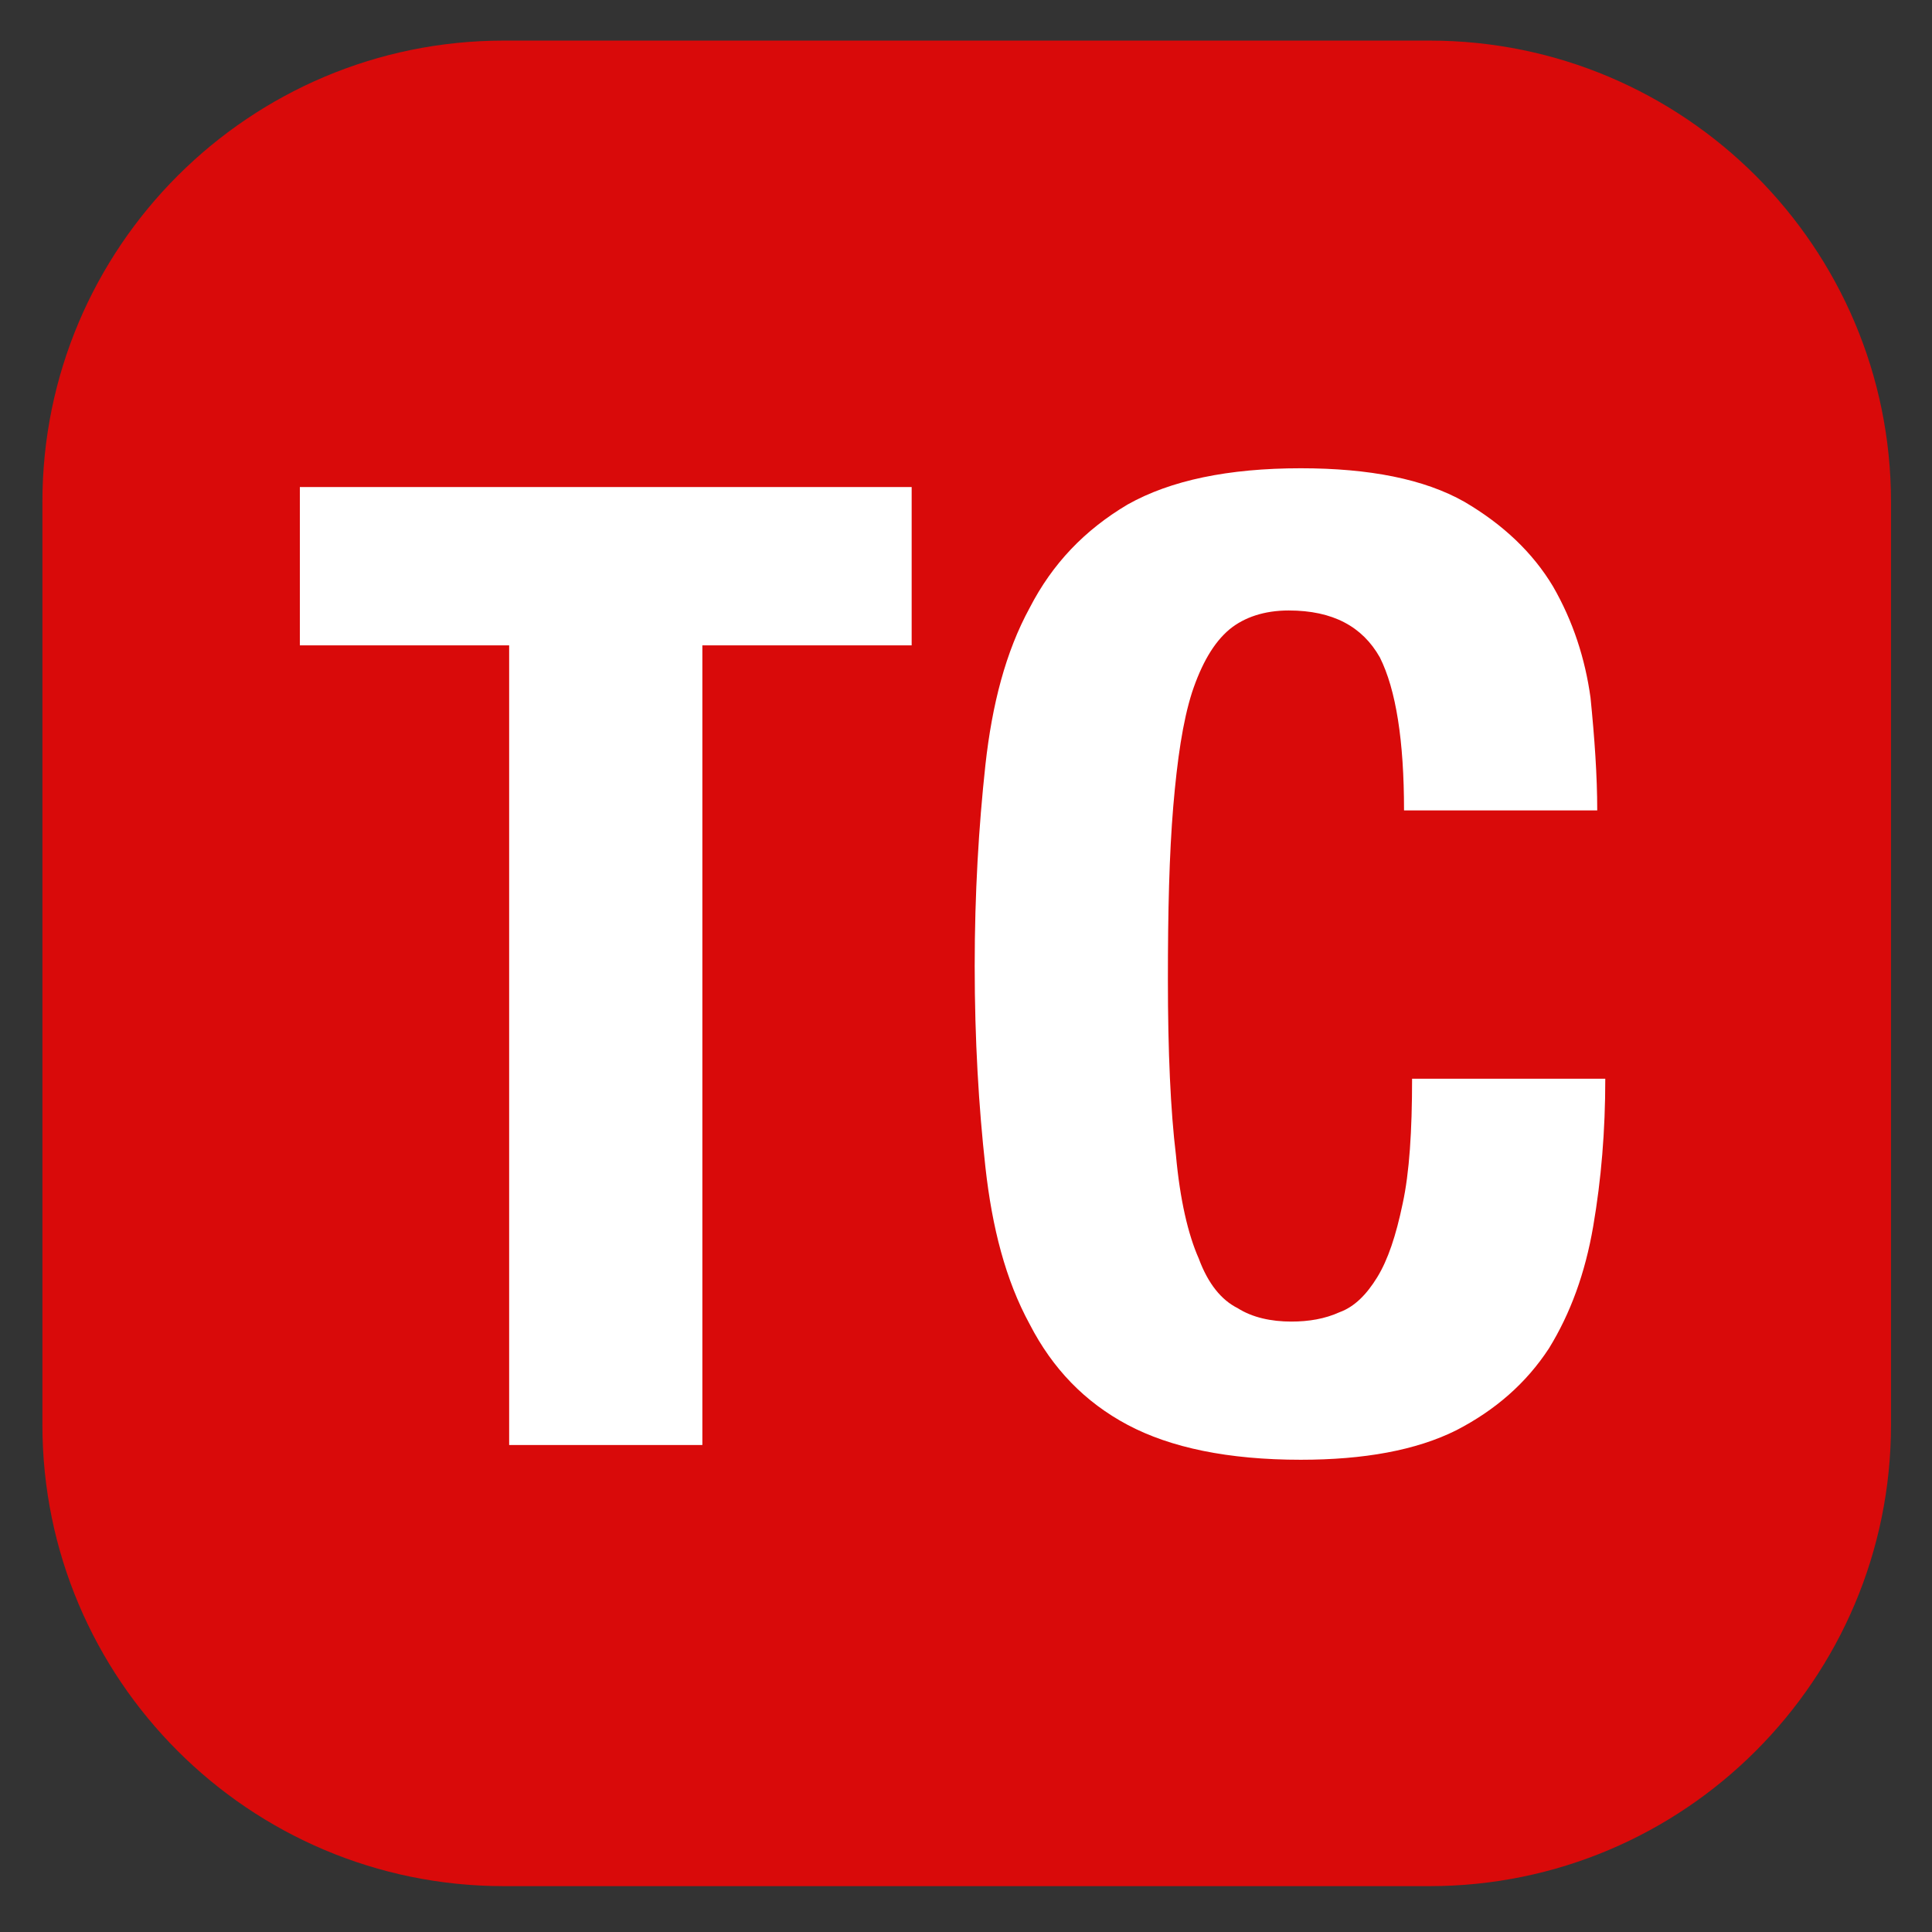 <?xml version="1.0" encoding="UTF-8" standalone="no"?>
<!DOCTYPE svg PUBLIC "-//W3C//DTD SVG 1.1//EN" "http://www.w3.org/Graphics/SVG/1.1/DTD/svg11.dtd">
<svg width="100%" height="100%" viewBox="0 0 32 32" version="1.1" xmlns="http://www.w3.org/2000/svg" xmlns:xlink="http://www.w3.org/1999/xlink" xml:space="preserve" xmlns:serif="http://www.serif.com/" style="fill-rule:evenodd;clip-rule:evenodd;stroke-linejoin:round;stroke-miterlimit:2;">
    <rect x="0" y="0" width="32" height="32" fill="#333333" stroke="none"/>
    <g transform="matrix(0.848,0,0,0.853,-1.885,-2.082)">
        <path d="M39.158,12.188C39.158,7.243 35.119,3.229 30.145,3.229L12.064,3.229C7.09,3.229 3.051,7.243 3.051,12.188L3.051,30.106C3.051,35.05 7.09,39.065 12.064,39.065L30.145,39.065C35.119,39.065 39.158,35.05 39.158,30.106L39.158,12.188Z" style="fill:rgb(255,0,0);fill-opacity:0.81;"/>
    </g>
    <g transform="matrix(0.8,0,0,0.8,-7.417,-6.671)">
        <g transform="matrix(27.778,0,0,27.778,15.146,38.256)">
            <path d="M0.468,-0.714L0.012,-0.714L0.012,-0.596L0.168,-0.596L0.168,-0L0.312,-0L0.312,-0.596L0.468,-0.596L0.468,-0.714Z" style="fill:white;fill-rule:nonzero;"/>
        </g>
        <g transform="matrix(27.778,0,0,27.778,28.479,38.256)">
            <path d="M0.355,-0.473L0.499,-0.473C0.499,-0.499 0.497,-0.527 0.494,-0.557C0.49,-0.586 0.481,-0.614 0.466,-0.64C0.451,-0.665 0.429,-0.686 0.4,-0.703C0.37,-0.72 0.329,-0.728 0.278,-0.728C0.224,-0.728 0.181,-0.719 0.149,-0.701C0.117,-0.682 0.093,-0.657 0.076,-0.624C0.058,-0.591 0.048,-0.552 0.043,-0.507C0.038,-0.461 0.035,-0.411 0.035,-0.357C0.035,-0.302 0.038,-0.252 0.043,-0.207C0.048,-0.162 0.058,-0.123 0.076,-0.09C0.093,-0.057 0.117,-0.032 0.149,-0.015C0.181,0.002 0.224,0.011 0.278,0.011C0.325,0.011 0.364,0.004 0.394,-0.011C0.423,-0.026 0.446,-0.046 0.463,-0.072C0.479,-0.098 0.49,-0.128 0.496,-0.163C0.502,-0.198 0.505,-0.234 0.505,-0.273L0.361,-0.273C0.361,-0.234 0.359,-0.203 0.354,-0.18C0.349,-0.156 0.343,-0.138 0.335,-0.125C0.327,-0.112 0.318,-0.103 0.307,-0.099C0.296,-0.094 0.284,-0.092 0.271,-0.092C0.256,-0.092 0.242,-0.095 0.231,-0.102C0.219,-0.108 0.209,-0.12 0.202,-0.139C0.194,-0.157 0.188,-0.183 0.185,-0.216C0.181,-0.249 0.179,-0.293 0.179,-0.347C0.179,-0.398 0.18,-0.44 0.183,-0.476C0.186,-0.511 0.19,-0.539 0.197,-0.561C0.204,-0.582 0.213,-0.598 0.225,-0.608C0.236,-0.617 0.251,-0.622 0.269,-0.622C0.302,-0.622 0.324,-0.61 0.337,-0.587C0.349,-0.563 0.355,-0.525 0.355,-0.473Z" style="fill:white;fill-rule:nonzero;"/>
        </g>
    </g>
</svg>
